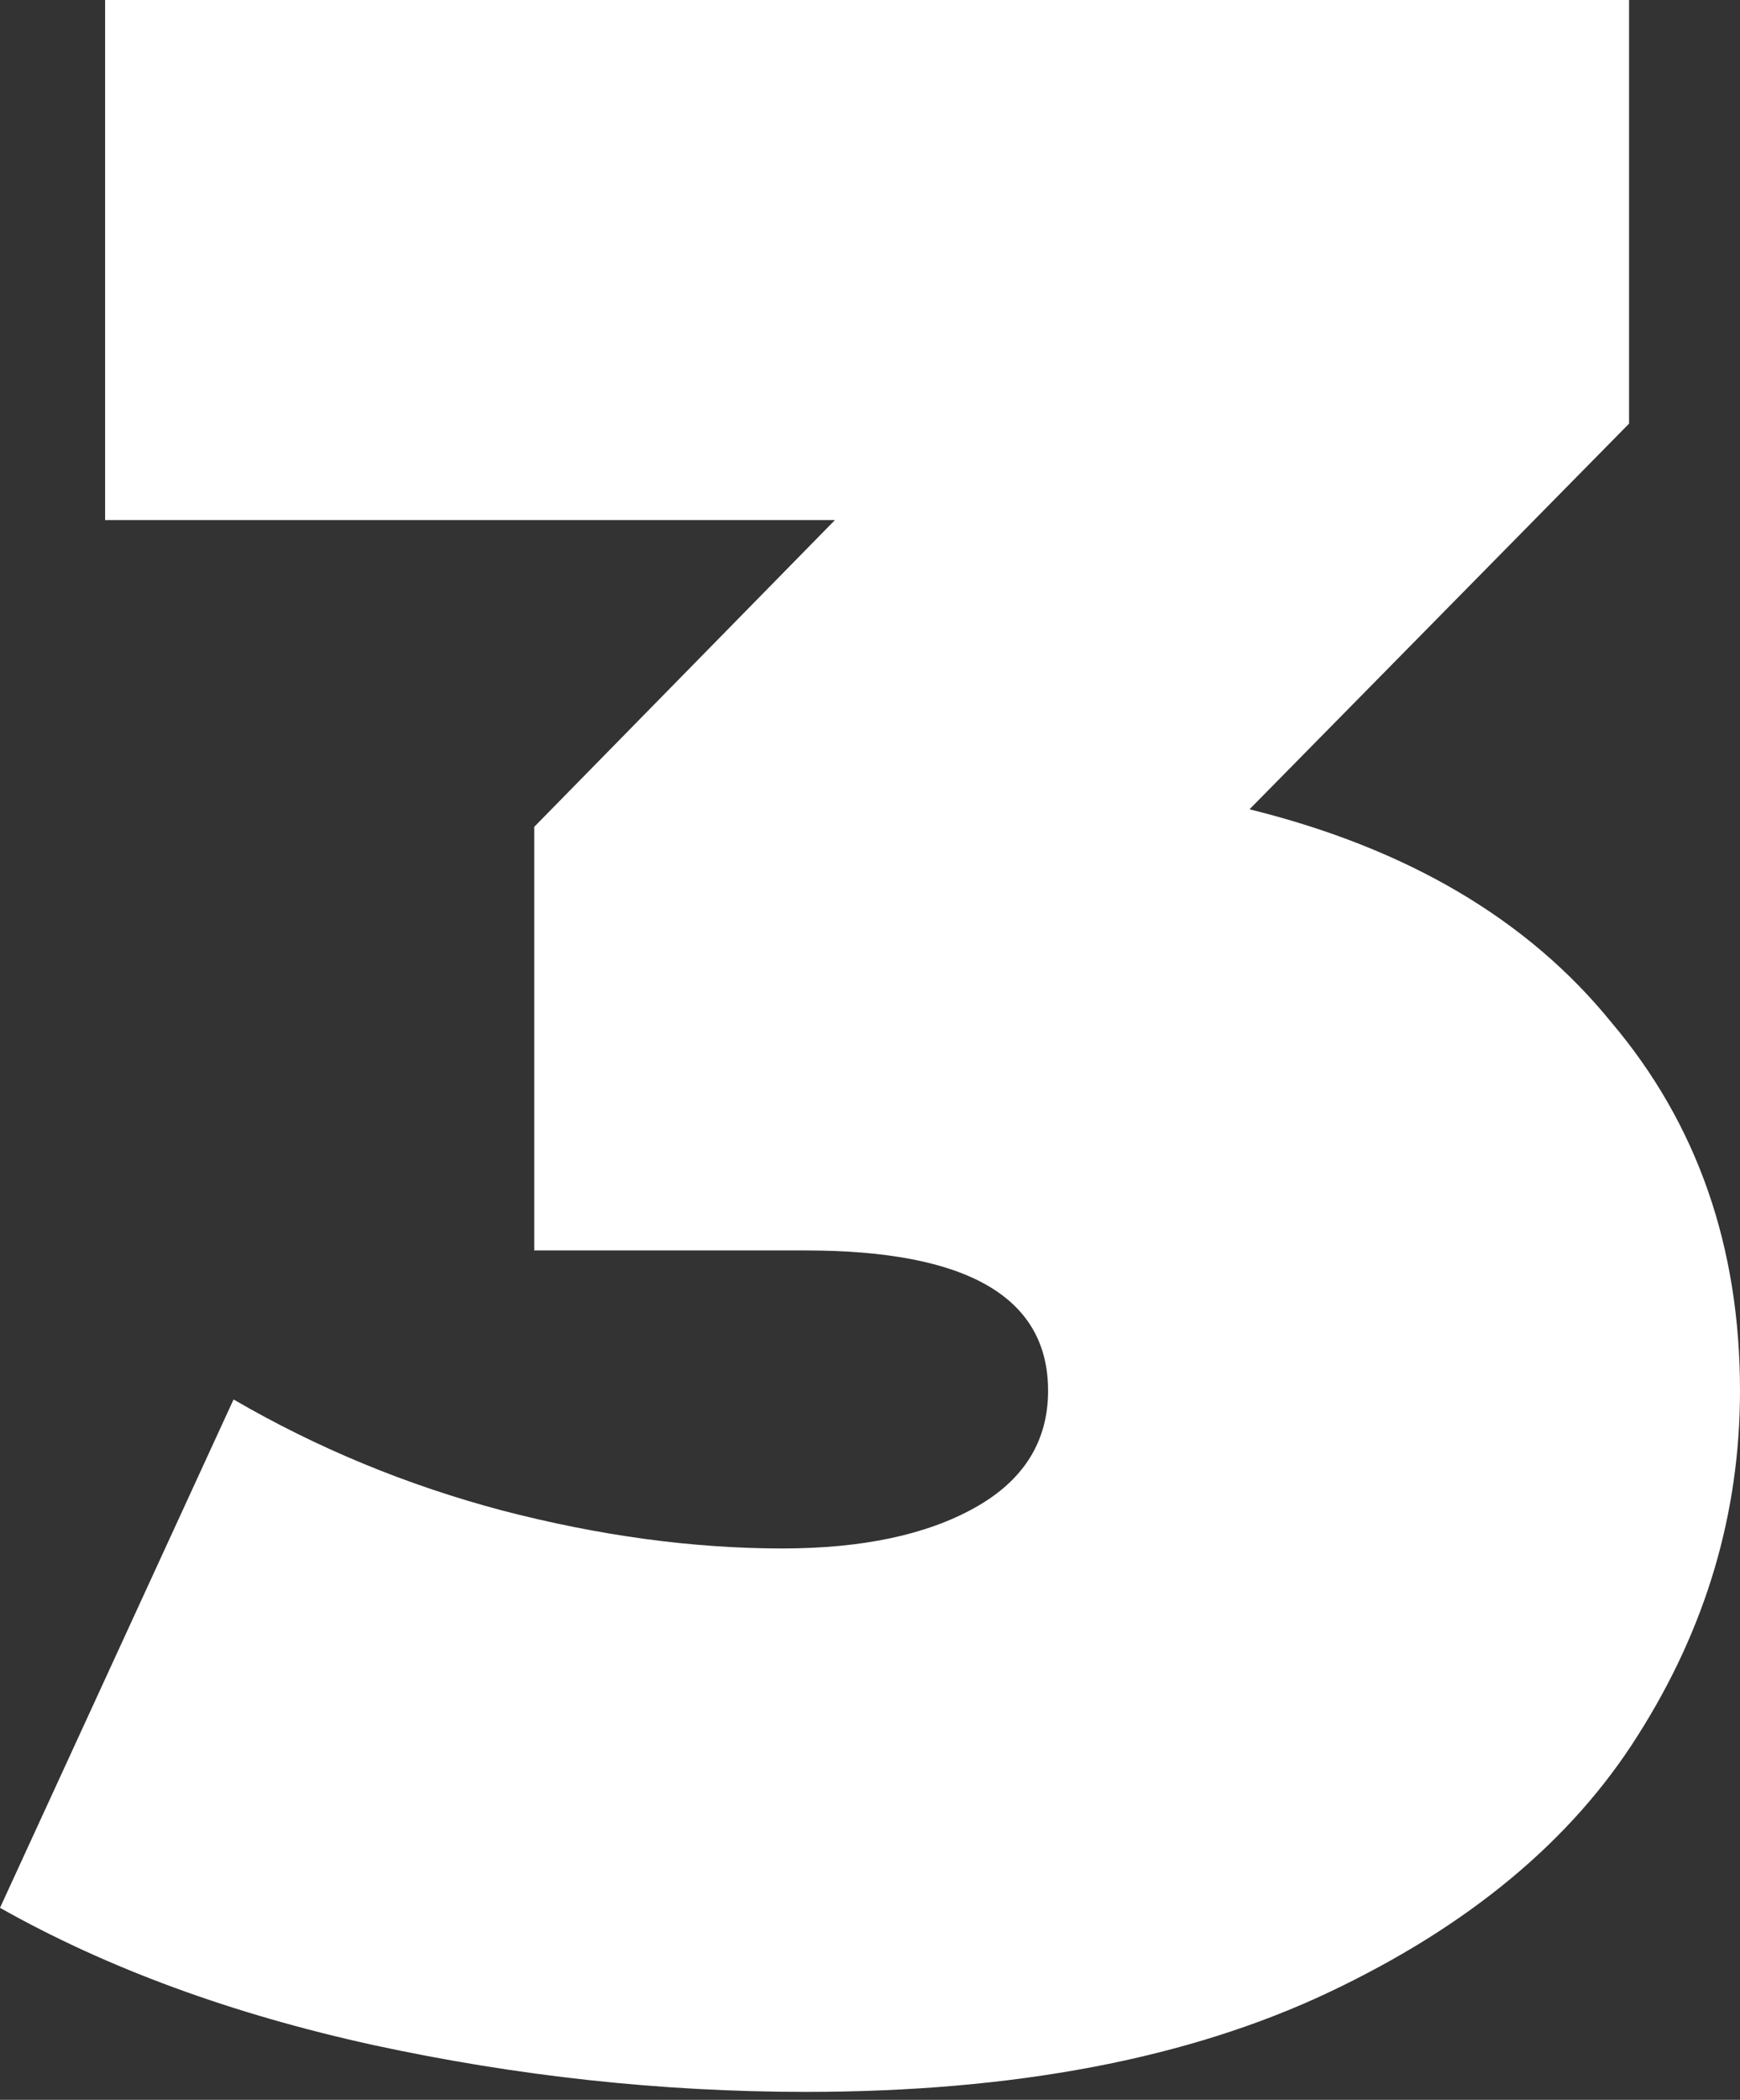 <?xml version="1.0" encoding="UTF-8"?> <svg xmlns="http://www.w3.org/2000/svg" width="136" height="164" viewBox="0 0 136 164" fill="none"><rect x="0" y="0" width="136" height="164" fill="#333333" stroke="none"/> <path d="M97.664 63.208C109.986 66.251 119.418 71.803 125.96 79.866C132.653 87.776 136 97.36 136 108.617C136 118.201 133.338 127.177 128.013 135.543C122.841 143.758 114.778 150.452 103.825 155.624C92.872 160.796 79.257 163.382 62.98 163.382C51.722 163.382 40.465 162.165 29.208 159.731C18.103 157.297 8.367 153.722 0 149.007L18.255 109.302C24.796 113.105 31.794 115.995 39.248 117.973C46.855 119.951 54.157 120.939 61.154 120.939C67.391 120.939 72.412 119.875 76.215 117.745C80.018 115.615 81.919 112.573 81.919 108.617C81.919 101.315 75.606 97.664 62.98 97.664H41.758V64.577L65.262 40.617H8.215V0H127.329V33.087L97.664 63.208Z" fill="white"></path> </svg> 